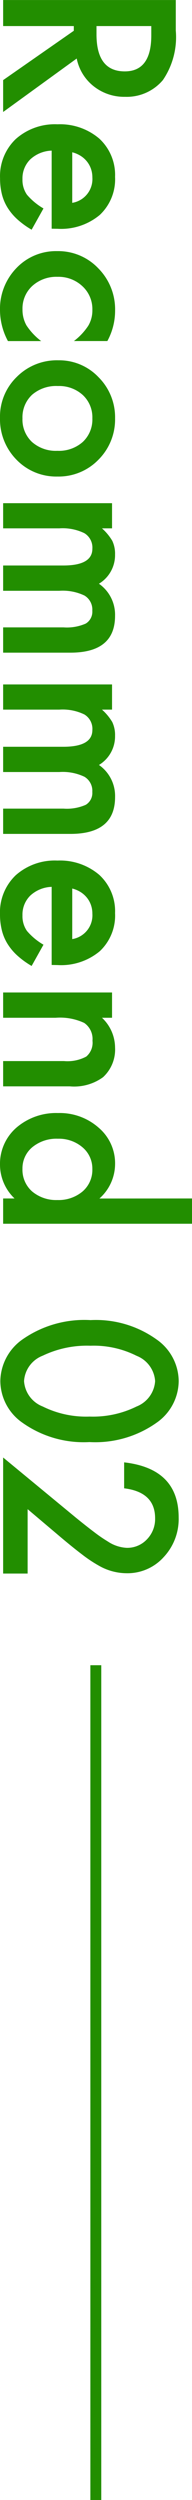 <svg xmlns="http://www.w3.org/2000/svg" width="17.606" height="229.103" viewBox="0 0 17.606 229.103">
  <g id="グループ_117" data-name="グループ 117" transform="translate(-336.713 -1602.897)">
    <path id="パス_37" data-name="パス 37" d="M7.26-6.747,12.161,0H9.239L4.717-6.48H4.286V0H1.9V-15.832H4.7a6.993,6.993,0,0,1,4.532,1.179,4.332,4.332,0,0,1,1.538,3.466A4.5,4.5,0,0,1,9.8-8.3,4.3,4.3,0,0,1,7.26-6.747ZM4.286-8.562h.759q3.394,0,3.394-2.594,0-2.43-3.3-2.43H4.286ZM22.856-4.45H15.7a3.033,3.033,0,0,0,.8,1.958,2.438,2.438,0,0,0,1.815.718,2.361,2.361,0,0,0,1.425-.41A5.836,5.836,0,0,0,21-3.7l1.948,1.087A7.75,7.75,0,0,1,21.995-1.3a5.07,5.07,0,0,1-1.077.9,4.317,4.317,0,0,1-1.241.518,6.04,6.04,0,0,1-1.446.164,4.7,4.7,0,0,1-3.589-1.436,5.385,5.385,0,0,1-1.354-3.835A5.533,5.533,0,0,1,14.6-8.818a4.525,4.525,0,0,1,3.507-1.446,4.485,4.485,0,0,1,3.486,1.4,5.526,5.526,0,0,1,1.271,3.866ZM20.487-6.337A2.21,2.21,0,0,0,18.16-8.183a2.39,2.39,0,0,0-.79.128,2.259,2.259,0,0,0-.672.369,2.34,2.34,0,0,0-.518.579,2.692,2.692,0,0,0-.328.769Zm12.664-3.22v3.066a5.621,5.621,0,0,0-1.415-1.323,2.757,2.757,0,0,0-1.446-.369,2.85,2.85,0,0,0-2.164.913,3.2,3.2,0,0,0-.861,2.287A3.274,3.274,0,0,0,28.1-2.676a2.8,2.8,0,0,0,2.143.9,2.931,2.931,0,0,0,1.466-.359,5.814,5.814,0,0,0,1.446-1.354V-.441a6.059,6.059,0,0,1-2.81.728,5.376,5.376,0,0,1-3.876-1.5,5,5,0,0,1-1.559-3.743,5.063,5.063,0,0,1,1.579-3.773,5.342,5.342,0,0,1,3.876-1.538A5.792,5.792,0,0,1,33.151-9.557Zm1.764,4.491a4.963,4.963,0,0,1,1.548-3.681,5.188,5.188,0,0,1,3.773-1.518A5.217,5.217,0,0,1,44.03-8.736a5.084,5.084,0,0,1,1.538,3.753A5.058,5.058,0,0,1,44.02-1.22,5.292,5.292,0,0,1,40.2.287a5.075,5.075,0,0,1-3.763-1.538A5.173,5.173,0,0,1,34.915-5.065Zm2.358.041a3.369,3.369,0,0,0,.8,2.369,2.816,2.816,0,0,0,2.164.882A2.812,2.812,0,0,0,42.4-2.646a3.283,3.283,0,0,0,.81-2.328A3.283,3.283,0,0,0,42.4-7.3a2.816,2.816,0,0,0-2.164-.882,2.791,2.791,0,0,0-2.143.882A3.209,3.209,0,0,0,37.273-5.024ZM48.009-9.987h2.307v.923a4.821,4.821,0,0,1,1.138-.943,2.762,2.762,0,0,1,1.261-.256,3.061,3.061,0,0,1,2.676,1.477,3.464,3.464,0,0,1,2.943-1.477q3.374,0,3.374,4.091V0H59.391V-5.547a4.279,4.279,0,0,0-.349-2.03,1.264,1.264,0,0,0-1.179-.6,1.5,1.5,0,0,0-1.389.718,4.622,4.622,0,0,0-.436,2.307V0H53.72V-5.517q0-2.666-1.538-2.666a1.542,1.542,0,0,0-1.42.728,4.54,4.54,0,0,0-.446,2.3V0H48.009Zm16.611,0h2.307v.923a4.821,4.821,0,0,1,1.138-.943,2.762,2.762,0,0,1,1.261-.256A3.061,3.061,0,0,1,72-8.788a3.464,3.464,0,0,1,2.943-1.477q3.374,0,3.374,4.091V0H76V-5.547a4.279,4.279,0,0,0-.349-2.03,1.264,1.264,0,0,0-1.179-.6,1.5,1.5,0,0,0-1.389.718,4.622,4.622,0,0,0-.436,2.307V0H70.332V-5.517q0-2.666-1.538-2.666a1.542,1.542,0,0,0-1.42.728,4.54,4.54,0,0,0-.446,2.3V0H64.62ZM90.327-4.45H83.169a3.033,3.033,0,0,0,.8,1.958,2.438,2.438,0,0,0,1.815.718,2.361,2.361,0,0,0,1.425-.41A5.836,5.836,0,0,0,88.471-3.7l1.948,1.087A7.75,7.75,0,0,1,89.465-1.3a5.07,5.07,0,0,1-1.077.9,4.317,4.317,0,0,1-1.241.518A6.04,6.04,0,0,1,85.7.287a4.7,4.7,0,0,1-3.589-1.436A5.385,5.385,0,0,1,80.76-4.983a5.533,5.533,0,0,1,1.313-3.835,4.525,4.525,0,0,1,3.507-1.446,4.485,4.485,0,0,1,3.486,1.4,5.526,5.526,0,0,1,1.271,3.866ZM87.958-6.337A2.21,2.21,0,0,0,85.63-8.183a2.39,2.39,0,0,0-.79.128,2.259,2.259,0,0,0-.672.369,2.34,2.34,0,0,0-.518.579,2.692,2.692,0,0,0-.328.769Zm4.891-3.65h2.317v.923a3.782,3.782,0,0,1,2.728-1.2,3.445,3.445,0,0,1,2.717,1.1,4.493,4.493,0,0,1,.841,3.045V0H99.135V-5.578a3.658,3.658,0,0,0-.41-2.041,1.655,1.655,0,0,0-1.456-.574,1.781,1.781,0,0,0-1.63.759,5.221,5.221,0,0,0-.472,2.615V0H92.849Zm18.877-7.332h2.317V0h-2.317V-1.046A4.3,4.3,0,0,1,108.64.287a4.395,4.395,0,0,1-3.4-1.5,5.567,5.567,0,0,1-1.343-3.814,5.382,5.382,0,0,1,1.343-3.732,4.286,4.286,0,0,1,3.353-1.507,4.257,4.257,0,0,1,3.138,1.436ZM106.251-5.024a3.479,3.479,0,0,0,.769,2.338,2.519,2.519,0,0,0,1.989.913,2.648,2.648,0,0,0,2.071-.882,3.415,3.415,0,0,0,.79-2.317,3.415,3.415,0,0,0-.79-2.317,2.61,2.61,0,0,0-2.051-.892,2.55,2.55,0,0,0-1.989.9A3.326,3.326,0,0,0,106.251-5.024Zm16.622-2.994a9.544,9.544,0,0,1,1.764-6.04,4.7,4.7,0,0,1,3.825-2.041,4.7,4.7,0,0,1,3.825,2.041,9.722,9.722,0,0,1,1.764,6.142,9.7,9.7,0,0,1-1.764,6.132A4.693,4.693,0,0,1,128.471.256a4.747,4.747,0,0,1-3.835-2.041A9.885,9.885,0,0,1,122.873-8.019Zm2.348.01a9.381,9.381,0,0,0,.913,4.378,2.676,2.676,0,0,0,2.328,1.712,2.691,2.691,0,0,0,2.328-1.712,8.946,8.946,0,0,0,.923-4.3,9.008,9.008,0,0,0-.923-4.307,2.69,2.69,0,0,0-2.328-1.7,2.685,2.685,0,0,0-2.317,1.7A8.74,8.74,0,0,0,125.221-8.008ZM140.2-2.246h5.9V0H135.464l5.5-6.655q.81-.995,1.359-1.723a13.1,13.1,0,0,0,.836-1.22,3.43,3.43,0,0,0,.584-1.733,2.47,2.47,0,0,0-.779-1.856,2.675,2.675,0,0,0-1.928-.749q-2.4,0-2.748,2.84h-2.379q.574-5,5.055-5a5.106,5.106,0,0,1,3.63,1.374,4.463,4.463,0,0,1,1.477,3.4,5.172,5.172,0,0,1-.687,2.533,12.408,12.408,0,0,1-1.02,1.533q-.672.887-1.7,2.1Z" transform="translate(337 1601) rotate(90)" fill="#228e00"/>
    <path id="線_79" data-name="線 79" d="M.5,76.5h-1V0h1Z" transform="translate(345.5 1755.5)" fill="#228e00"/>
  </g>
</svg>
